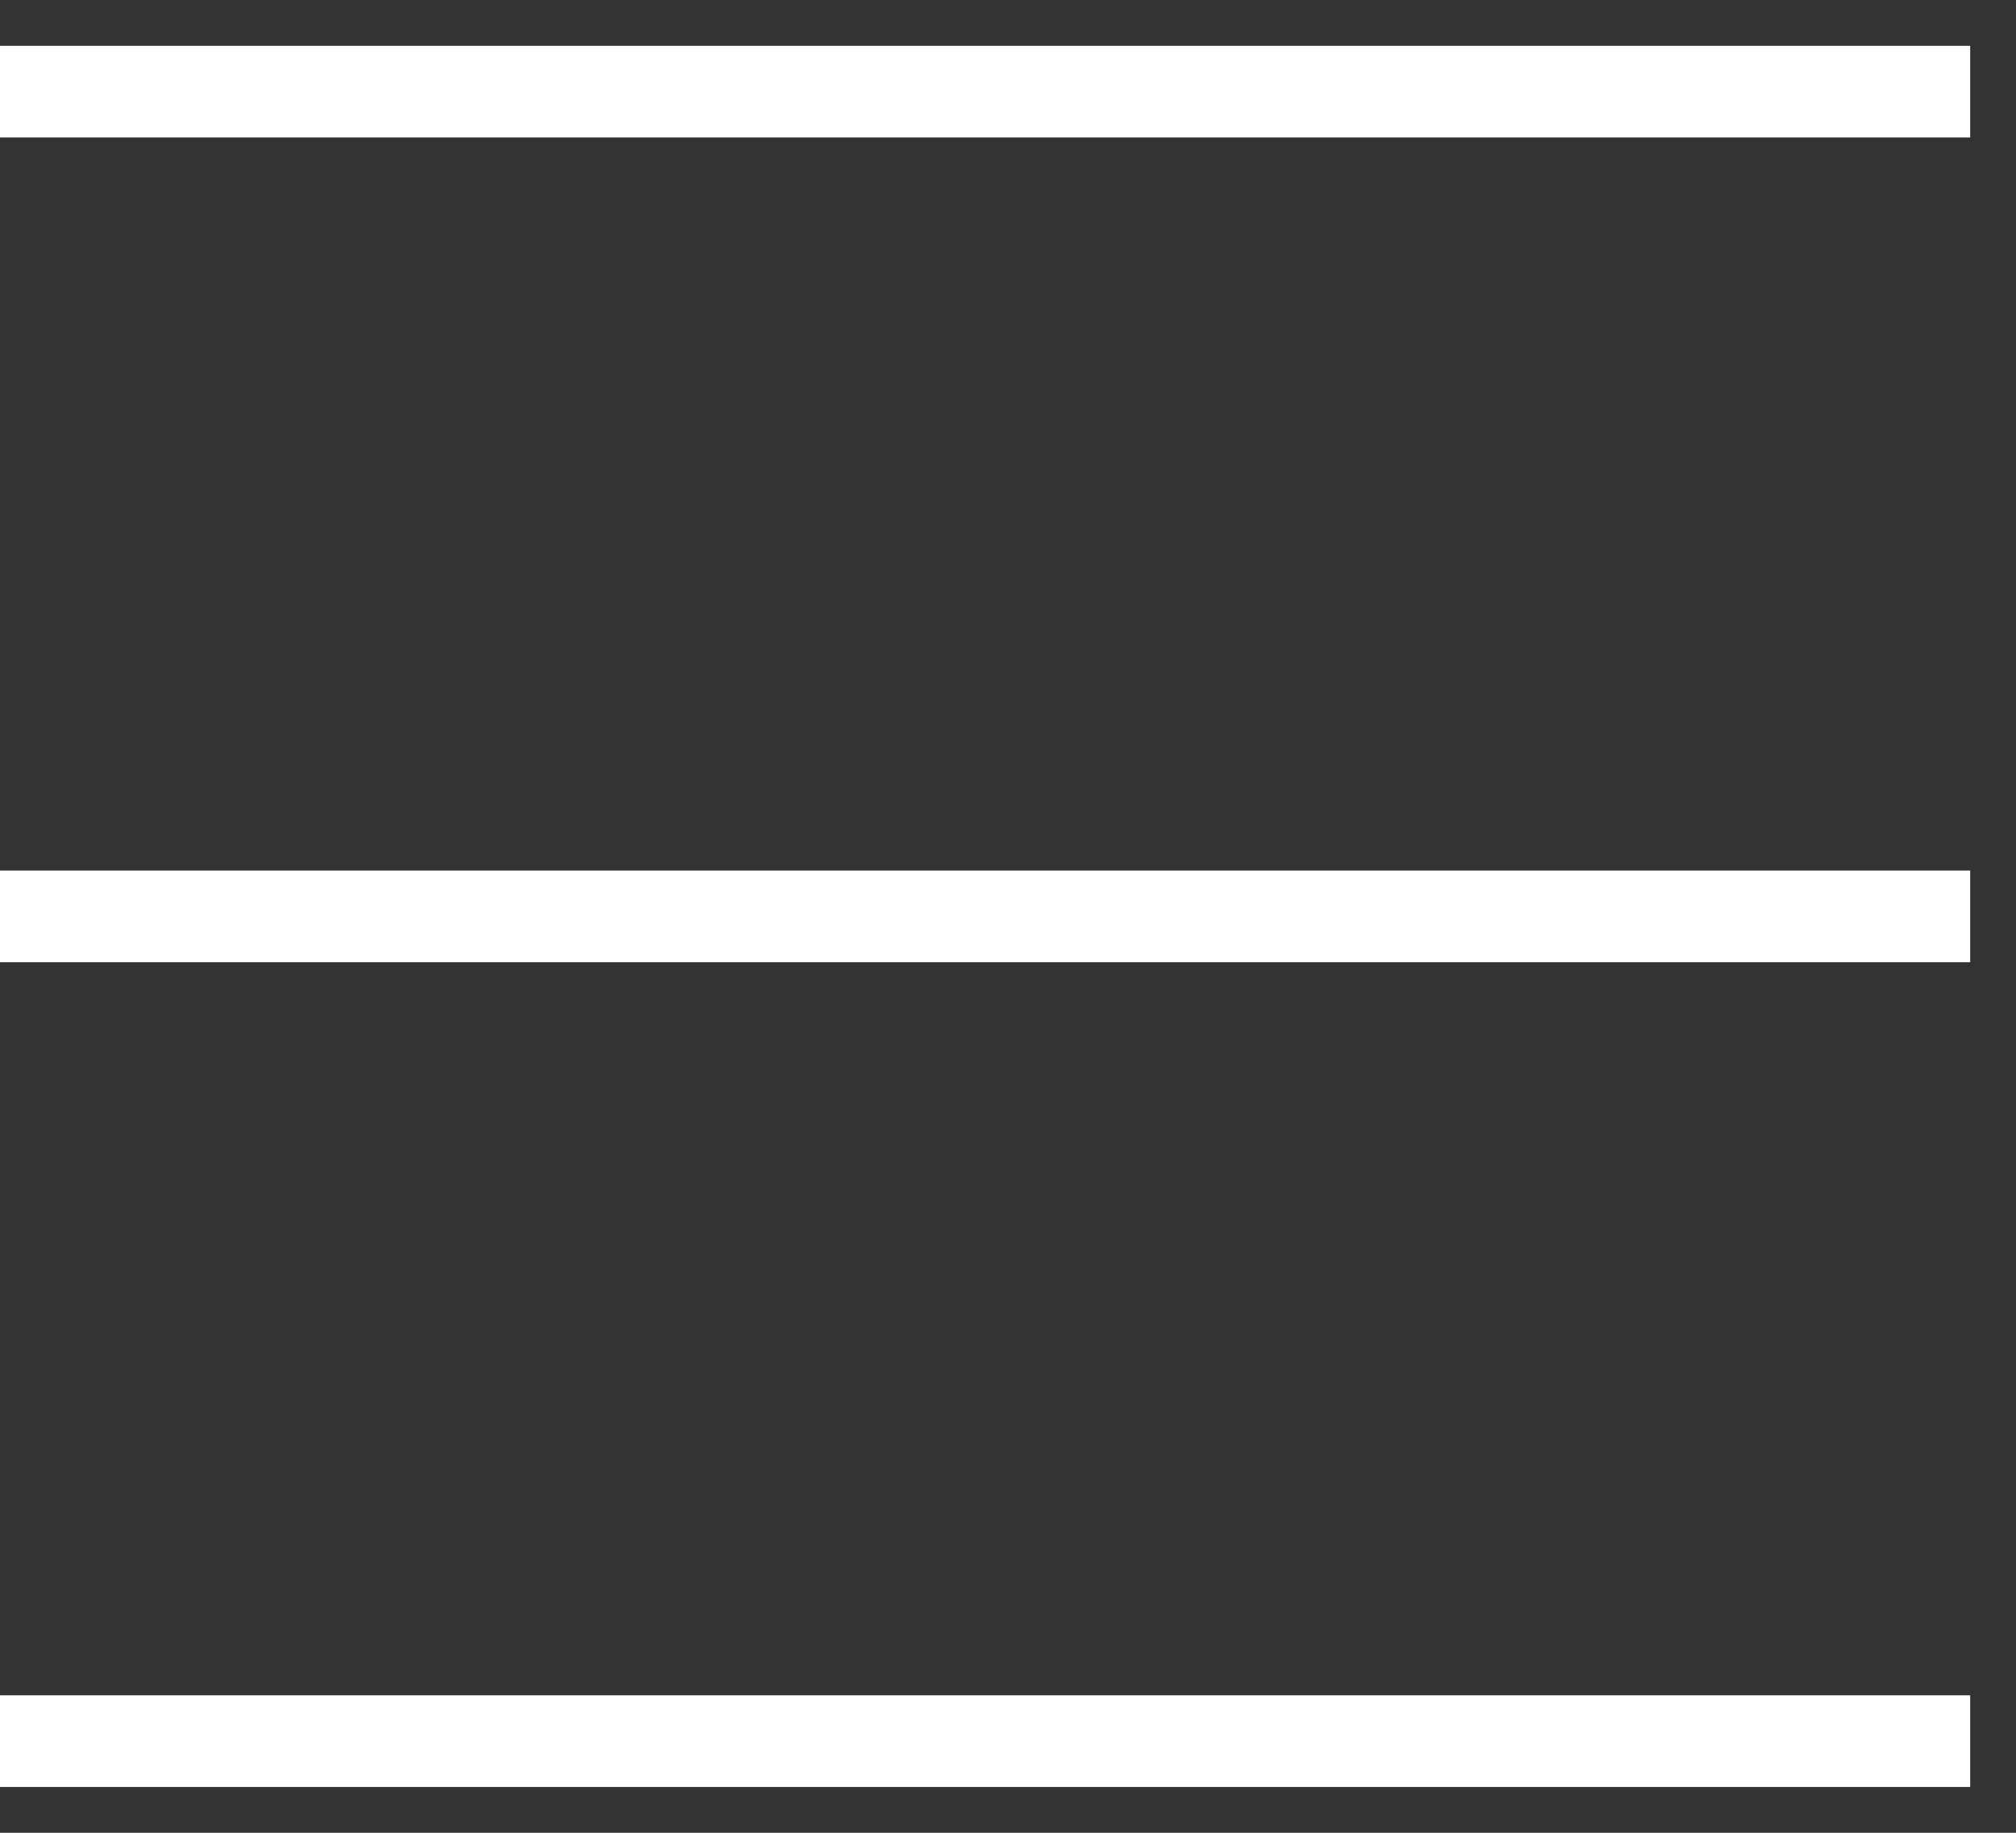<svg width="22" height="20" viewBox="0 0 22 20" fill="none" xmlns="http://www.w3.org/2000/svg">
<rect x="0" y="0" width="22" height="20" fill="#333333" stroke="none"/>
<path d="M0 1H21.5" stroke="white"/>
<path d="M0 10H21.5" stroke="white"/>
<path d="M0 19H21.5" stroke="white"/>
</svg>
